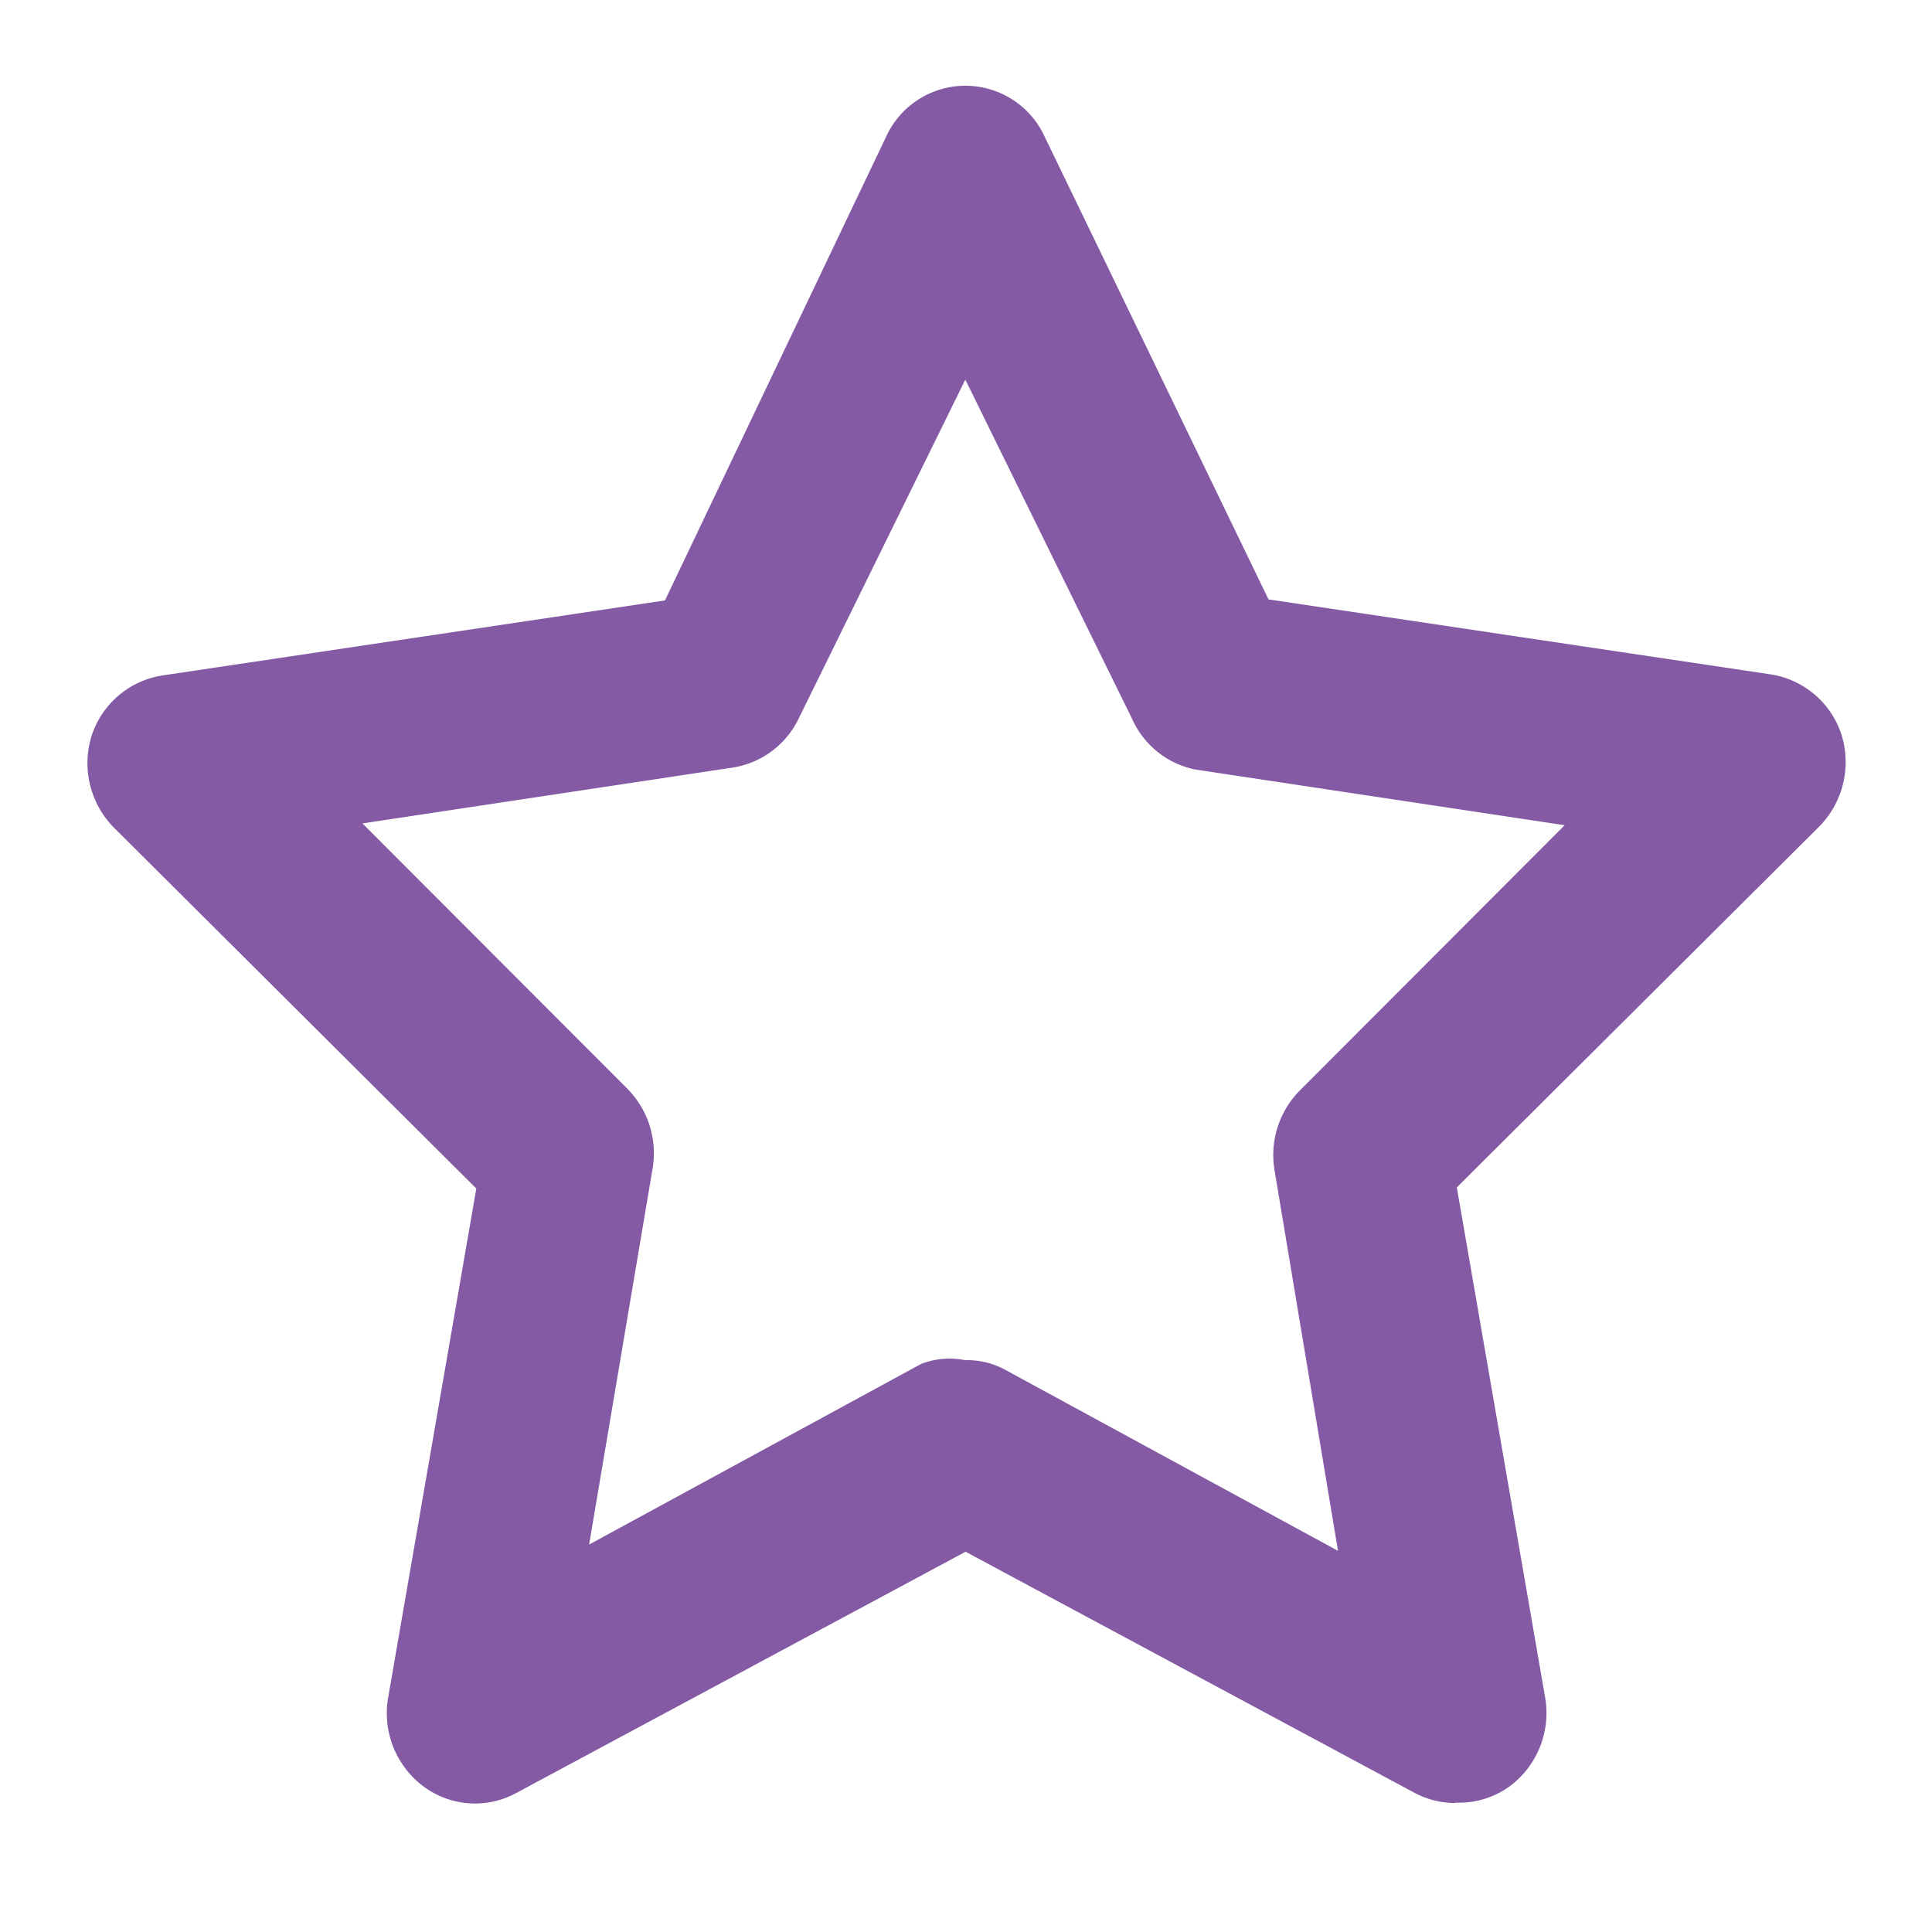 <svg xmlns="http://www.w3.org/2000/svg" width="45" height="45" viewBox="0 0 45 45">
  <g id="star" transform="translate(224 120)">
    <rect id="Rectangle_4" data-name="Rectangle 4" width="45" height="45" transform="translate(-179 -120) rotate(90)" fill="#845aa5" opacity="0"/>
    <path id="Path_7" data-name="Path 7" d="M33.9,41.995a2.011,2.011,0,0,1-.944-.232L22.49,36.143l-10.466,5.62A2.01,2.01,0,0,1,9.851,41.6a2.131,2.131,0,0,1-.809-2.067l2.052-11.85-8.455-8.42a2.142,2.142,0,0,1-.513-2.1,2.067,2.067,0,0,1,1.662-1.431l11.7-1.747,5.151-10.8a2.03,2.03,0,0,1,3.694,0l5.213,10.776,11.7,1.747a2.067,2.067,0,0,1,1.654,1.43,2.142,2.142,0,0,1-.513,2.1l-8.455,8.419,2.052,11.85a2.13,2.13,0,0,1-.821,2.1,2.015,2.015,0,0,1-1.272.379ZM22.484,31.681a1.85,1.85,0,0,1,.944.232l7.737,4.209-1.478-8.861a2.138,2.138,0,0,1,.6-1.873l6.157-6.167-8.619-1.3a2.062,2.062,0,0,1-1.457-1.179l-3.884-7.9-3.884,7.9a2.056,2.056,0,0,1-1.539,1.137l-8.619,1.3L14.6,25.346a2.138,2.138,0,0,1,.6,1.873l-1.478,8.756,7.737-4.209a1.844,1.844,0,0,1,1.026-.084Z" transform="translate(-224 -120)" fill="#845aa5"/>
  </g>
</svg>
